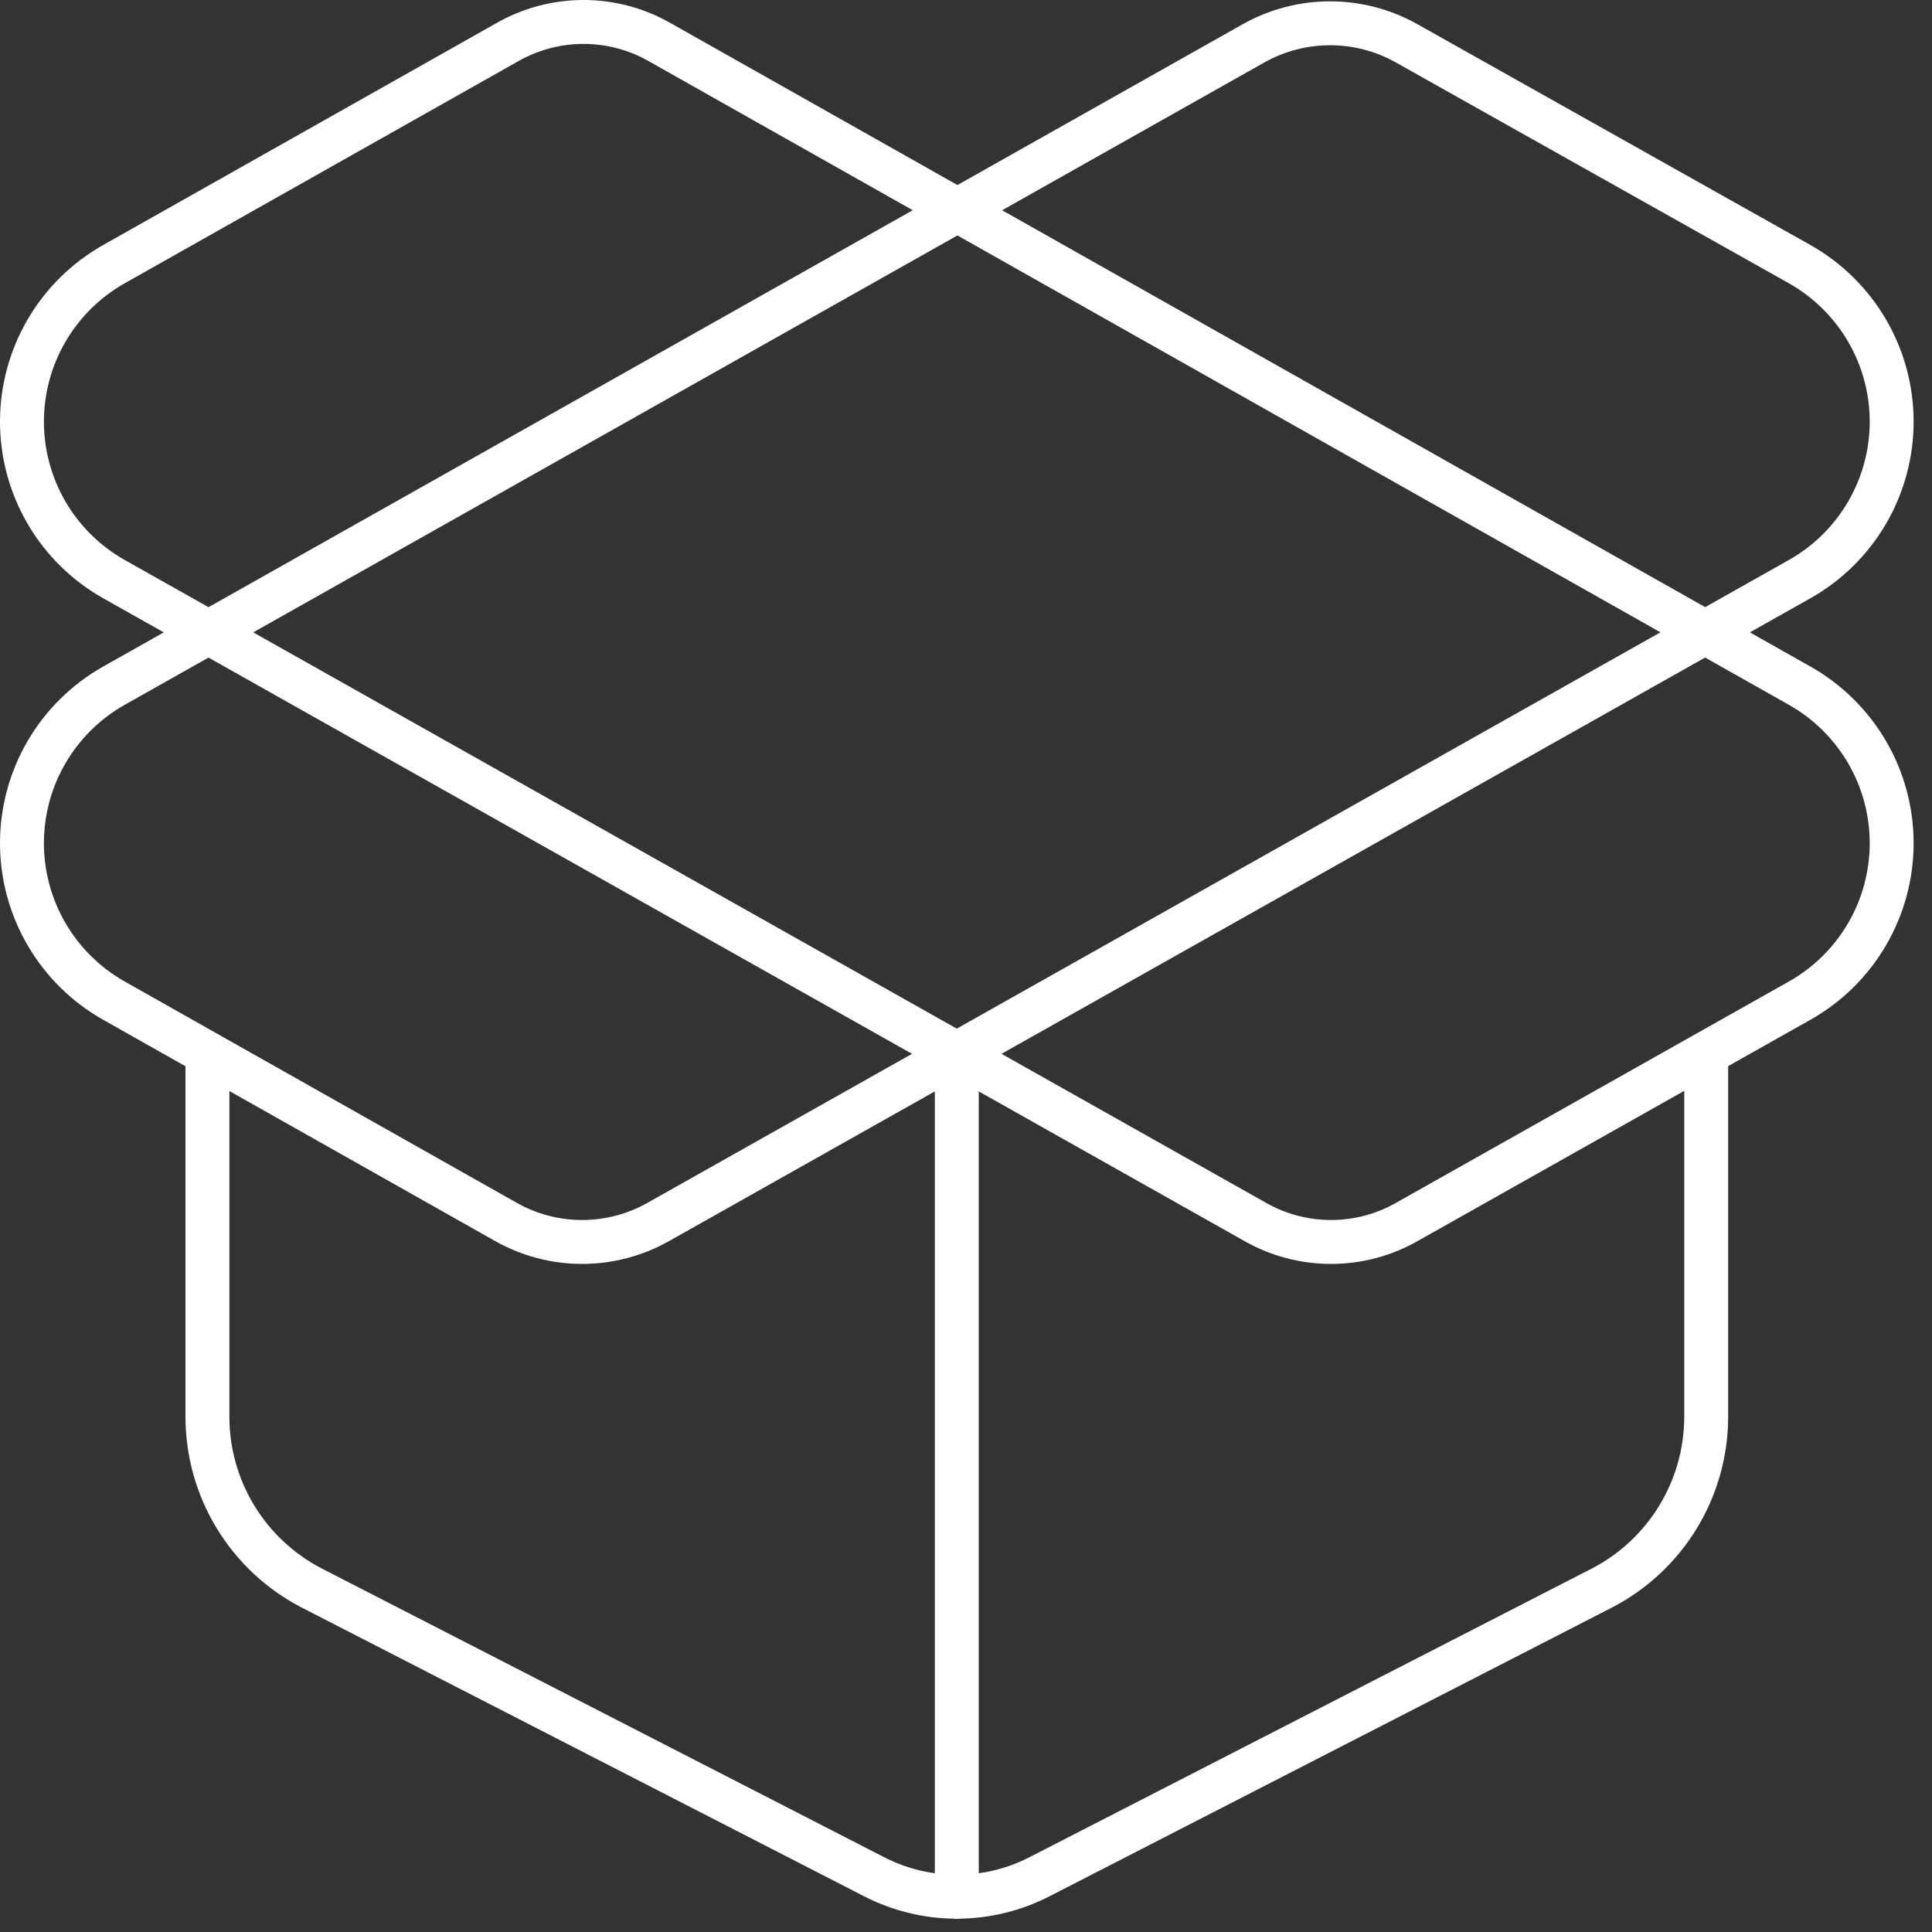 <svg preserveAspectRatio="xMidYMid meet" width="100%" height="100%" overflow="visible" style="display: block;" viewBox="0 0 55 55" fill="none" xmlns="http://www.w3.org/2000/svg">
<rect x="0" y="0" width="55" height="55" fill="#333333" stroke="none"/>
<path id="Vector" d="M27.238 54.003V30.003M48.572 30.003V40.323C48.573 41.33 48.297 42.317 47.775 43.178C47.253 44.038 46.505 44.739 45.612 45.203L29.612 53.417C28.878 53.798 28.064 53.996 27.238 53.996C26.412 53.996 25.598 53.798 24.865 53.417L8.865 45.203C7.972 44.739 7.223 44.038 6.701 43.178C6.179 42.317 5.904 41.33 5.905 40.323V30.003M35.692 1.23C36.356 0.858 37.104 0.663 37.865 0.663C38.626 0.663 39.374 0.858 40.038 1.23L51.238 7.523C52.032 7.972 52.691 8.623 53.151 9.41C53.61 10.197 53.852 11.092 53.852 12.003C53.852 12.914 53.61 13.809 53.151 14.596C52.691 15.383 52.032 16.035 51.238 16.483L18.758 34.776C18.092 35.156 17.339 35.356 16.572 35.356C15.805 35.356 15.051 35.156 14.385 34.776L3.238 28.483C2.445 28.035 1.785 27.383 1.326 26.596C0.867 25.809 0.625 24.914 0.625 24.003C0.625 23.092 0.867 22.197 1.326 21.41C1.785 20.623 2.445 19.972 3.238 19.523L35.692 1.23ZM51.238 28.483C52.032 28.035 52.691 27.384 53.151 26.596C53.61 25.809 53.852 24.915 53.852 24.003C53.852 23.092 53.61 22.197 53.151 21.41C52.691 20.623 52.032 19.972 51.238 19.523L18.785 1.203C18.123 0.824 17.374 0.625 16.612 0.625C15.849 0.625 15.1 0.824 14.438 1.203L3.238 7.523C2.445 7.972 1.785 8.623 1.326 9.41C0.867 10.197 0.625 11.092 0.625 12.003C0.625 12.915 0.867 13.809 1.326 14.597C1.785 15.384 2.445 16.035 3.238 16.483L35.718 34.777C36.38 35.157 37.129 35.356 37.892 35.356C38.654 35.356 39.404 35.157 40.065 34.777L51.238 28.483Z" stroke="white" stroke-width="1.25" stroke-linecap="round" stroke-linejoin="round"/>
</svg>


